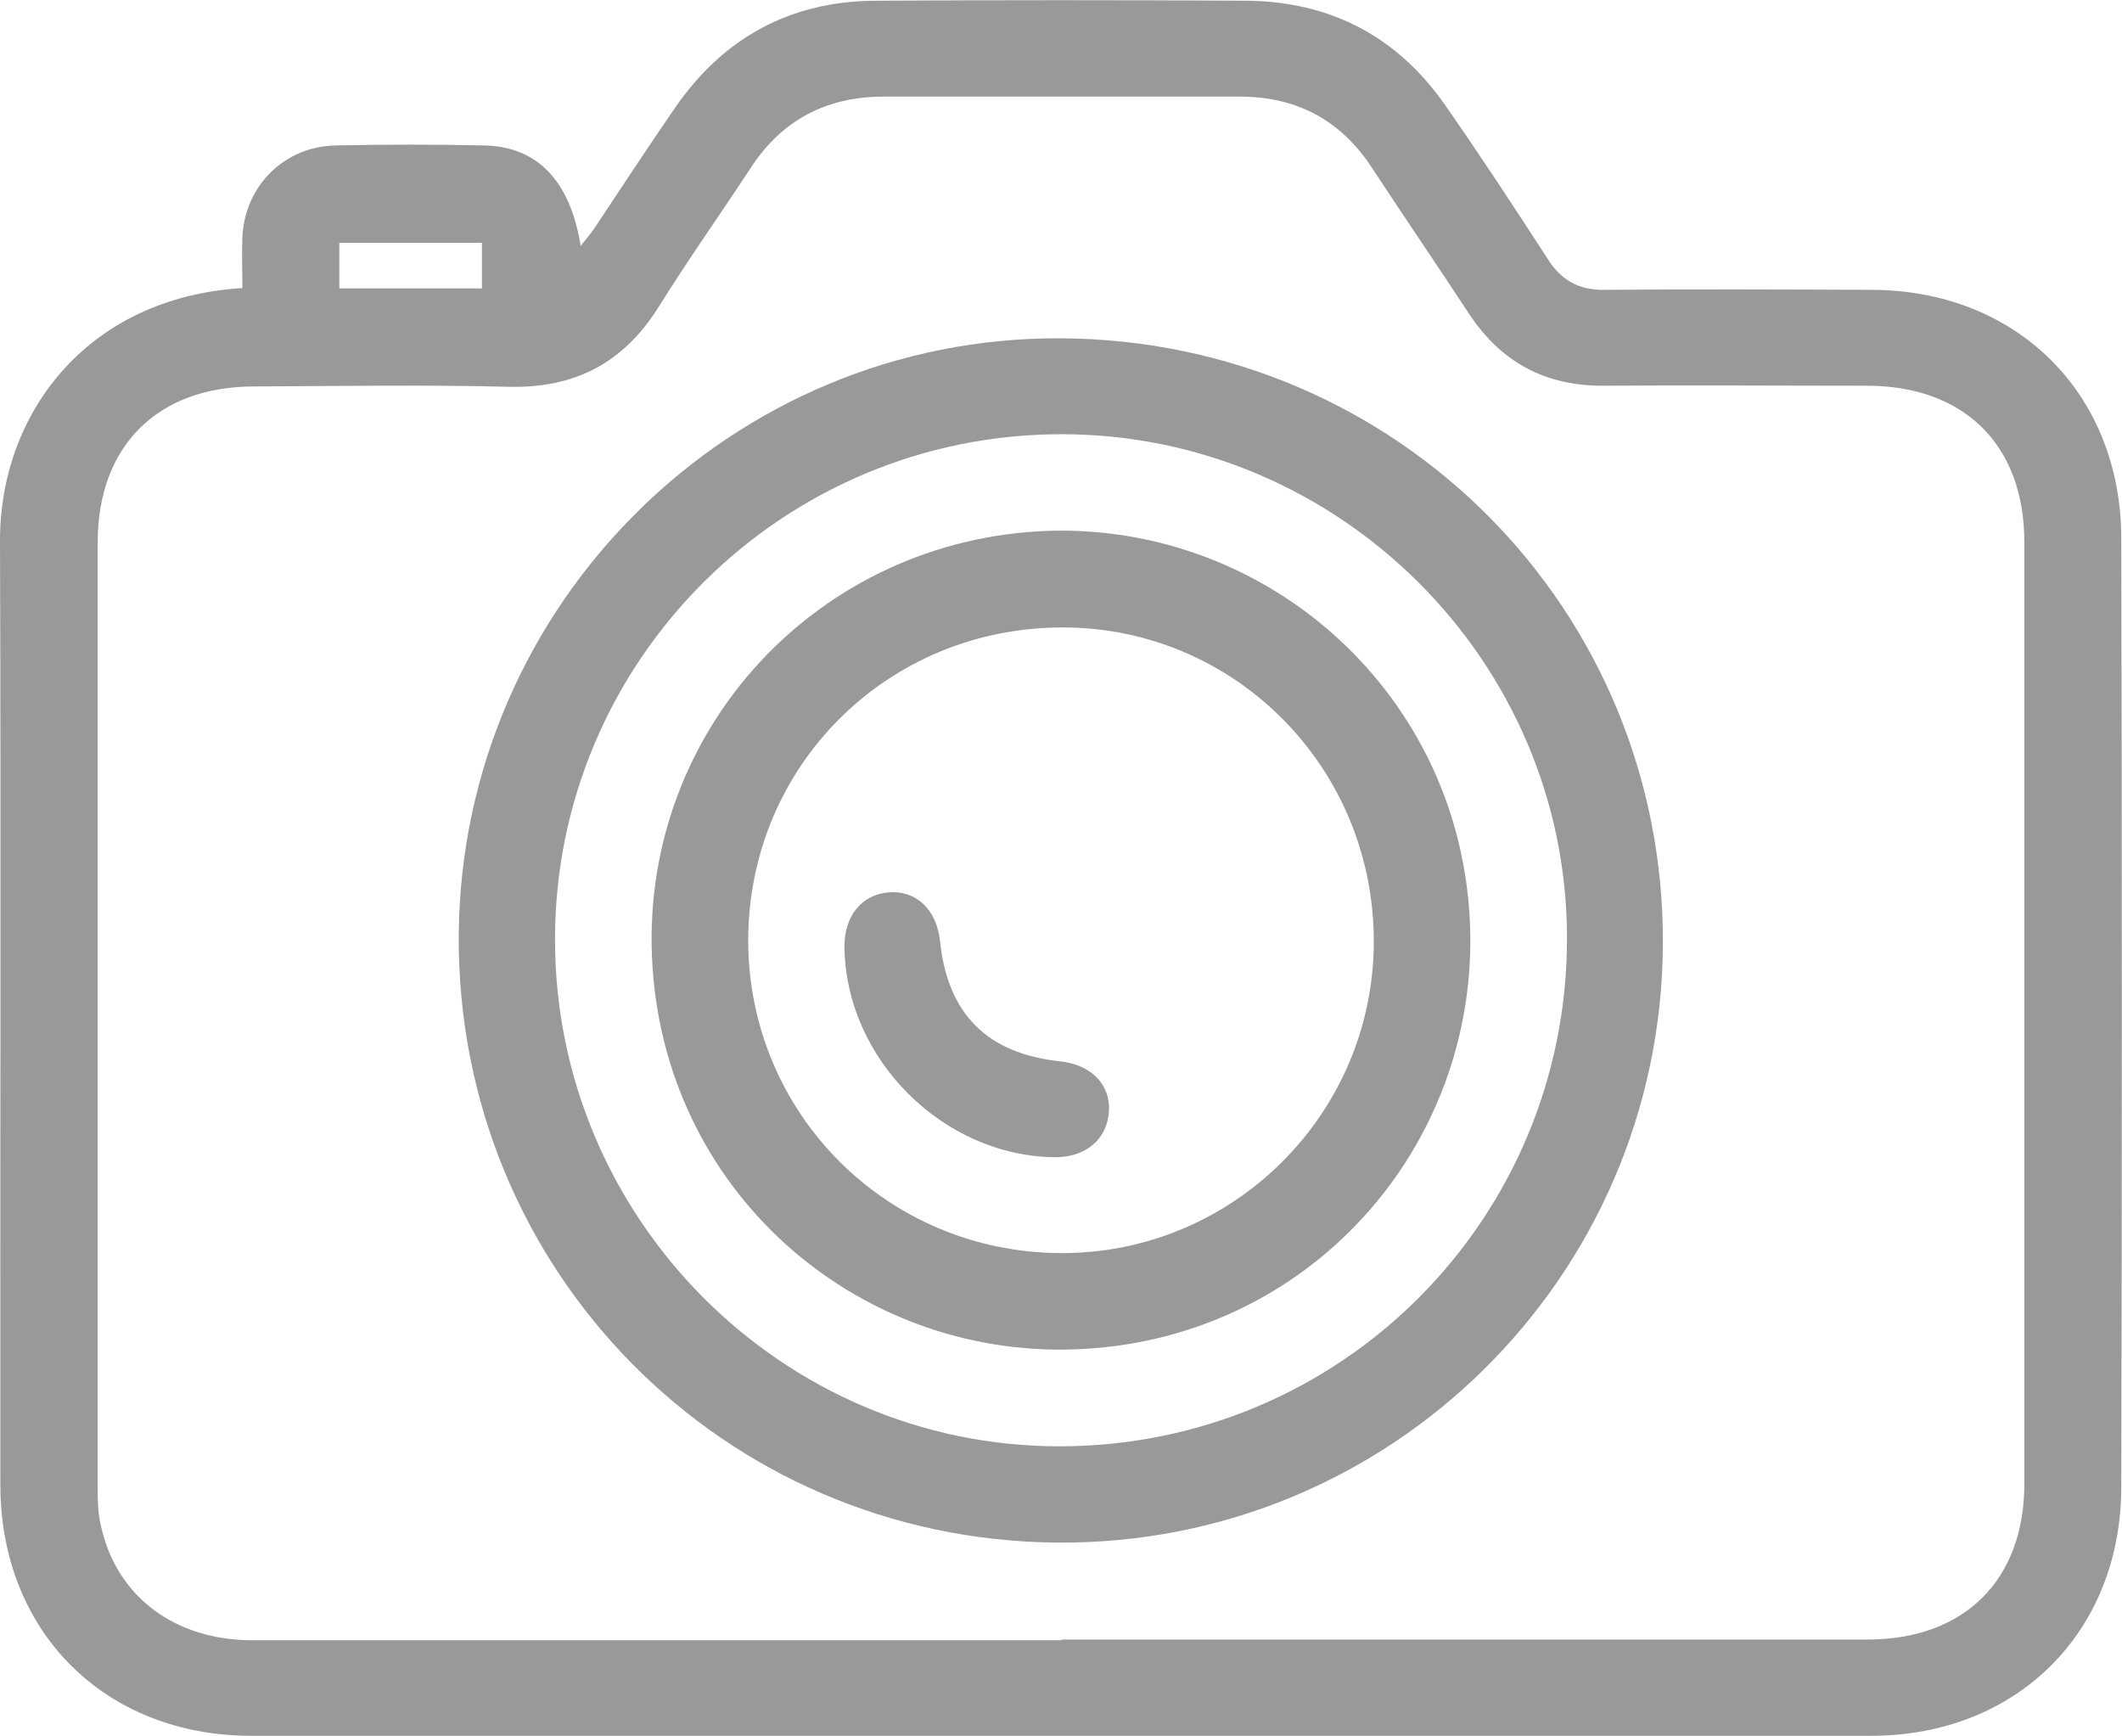 <?xml version="1.0" encoding="UTF-8"?>
<svg id="Capa_1" data-name="Capa 1" xmlns="http://www.w3.org/2000/svg" version="1.1" viewBox="0 0 595.3 486.9">
  <defs>
    <style>
      .cls-1 {
        fill: #999;
        stroke-width: 0px;
      }
    </style>
  </defs>
  <path class="cls-1" d="M68,80.8c0-5-.2-9.6,0-14.2.6-14.4,11.7-25.5,26.1-25.8,13.9-.3,27.9-.3,41.8,0,14.8.3,24.1,9.9,27,28.2,1.4-1.8,2.6-3.2,3.6-4.6,7.6-11.4,15.1-22.9,22.9-34.2C203,10.5,221.8.3,245.7.2c34.6-.2,69.3-.2,103.9,0,23.6.2,42.4,10,55.9,29.4,9.9,14.2,19.4,28.7,28.8,43.2,3.8,5.9,8.7,8.6,15.8,8.5,24.9-.2,49.9-.1,74.8,0,40.7,0,70.1,28.9,70.2,69.7.2,88.7.2,177.4,0,266.2-.1,40.8-29.5,69.7-70.2,69.7-151.5,0-302.9,0-454.4,0-41,0-70.3-29.1-70.4-70.2C0,328.3.3,240,0,151.7c-.1-35.2,24-68.2,68-70.9ZM297.7,459.9c75.4,0,150.8,0,226.2,0,27.2,0,44-16.7,44-43.7,0-88.1,0-176.2,0-264.2,0-27.1-16.8-43.7-43.9-43.8-24.7,0-49.4-.2-74.1,0-16.4.1-28.8-6.6-37.8-20.2-8.9-13.6-18.1-27-27-40.6-8.9-13.8-21.5-20.4-37.7-20.3-33.2,0-66.3,0-99.5,0-16,0-28.5,6.5-37.3,20-8.6,13.1-17.6,25.8-25.9,39.1-9.8,15.6-23.4,22.7-41.8,22.3-23.9-.6-47.7-.2-71.6-.1-27.1,0-43.9,16.7-43.9,43.8,0,88.1,0,176.2,0,264.2,0,4,0,8.1,1,12,4.5,19.6,20.7,31.7,42.5,31.7,75.6,0,151.2,0,226.9,0ZM135.2,68.1h-40v12.8h40v-12.8Z"/>
  <path class="cls-1" d="M297.8,94.9c94.3.6,169.3,76.2,168.7,170.2-.6,93.3-76.8,168.4-170,167.6-93.8-.8-168.5-76.6-167.8-170.5.7-92.7,76.6-167.9,169-167.3ZM297.8,121.8c-78.3,0-142,63.4-142.1,141.6-.1,78.2,63.6,142.3,141.5,142.3,79,0,142.5-63.7,142.4-142.6,0-77.7-64-141.3-141.8-141.3Z"/>
  <path class="cls-1" d="M294.1,148.9c61.8-1.9,115.8,45.9,118.3,110.5,2.4,62.5-45.5,116.8-110.9,119.1-61.4,2.2-115.8-44.6-118.6-110.1-2.7-63.8,46.7-117.2,111.2-119.5ZM297.6,351.5c48.2.2,87.6-38.9,87.8-87.1.2-48.8-38.7-88.3-87.1-88.4-49.2-.1-88.3,38.7-88.4,87.7,0,48.6,38.9,87.6,87.7,87.8Z"/>
  <path class="cls-1" d="M295.9,324.6c-31.3-.3-58.6-27.5-59-58.9-.1-8.7,4.8-14.8,12.5-15.4,7.6-.6,13.4,4.9,14.3,13.6,2.1,20.5,13.2,31.6,33.6,33.8,8.8.9,14.3,6.5,13.8,14.1-.5,7.8-6.6,12.9-15.2,12.8Z"/>
</svg>